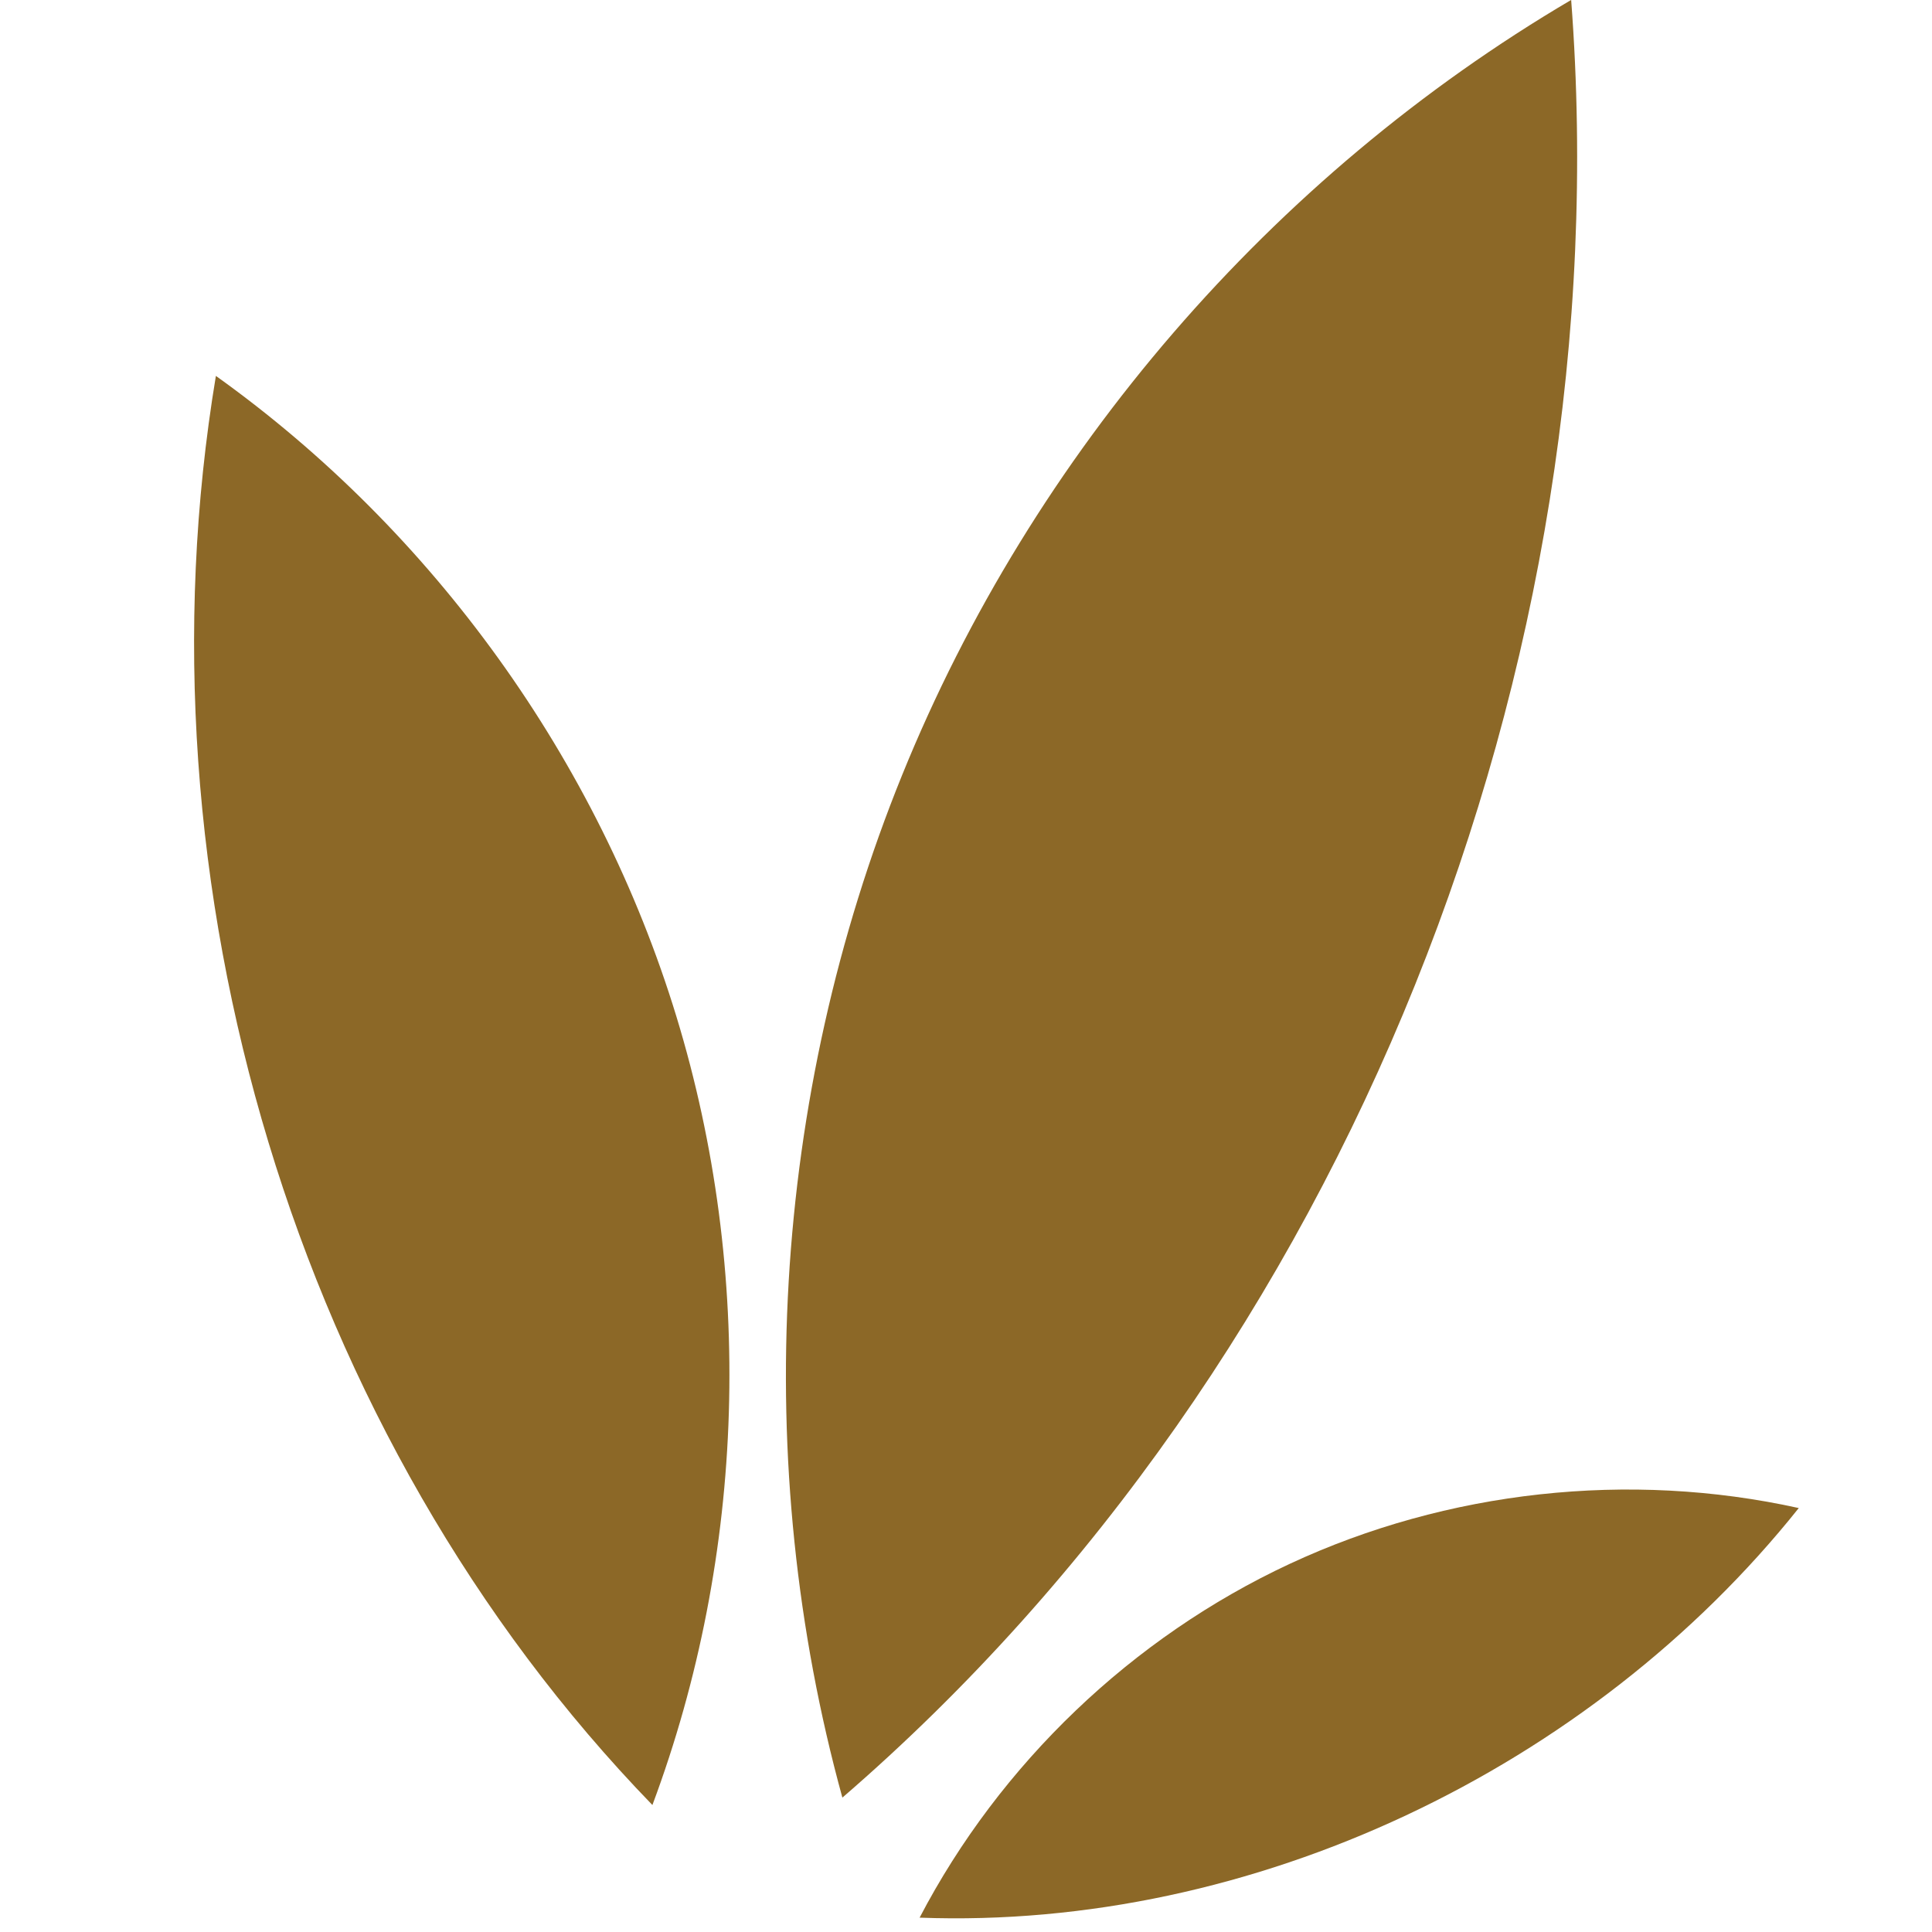 <svg xmlns="http://www.w3.org/2000/svg" xmlns:xlink="http://www.w3.org/1999/xlink" width="512" zoomAndPan="magnify" viewBox="0 0 384 384" height="512" preserveAspectRatio="xMidYMid meet" version="1.2"><defs><clipPath id="f609ba875b"><path d="M 182 296 L 357.59 296 L 357.59 382 L 182 382 Z M 182 296 "/></clipPath></defs><g id="419831c422"><g clip-rule="nonzero" clip-path="url(#f609ba875b)"><path style=" stroke:none;fill-rule:nonzero;fill:#8c6827;fill-opacity:1;" d="M 182.781 381.148 C 198.766 350.535 225.047 325.41 256.352 310.824 C 287.656 296.242 323.797 292.281 357.52 299.738 C 316.184 351.547 249.016 383.629 182.781 381.148 "/></g><path style=" stroke:none;fill-rule:nonzero;fill:#8c6827;fill-opacity:1;" d="M 129.672 358.762 C 148.281 308.914 149.984 252.922 134.438 202.031 C 118.895 151.145 86.195 105.66 42.91 74.715 C 26.148 175.449 58.598 285.441 129.672 358.762 "/><path style=" stroke:none;fill-rule:nonzero;fill:#8c6827;fill-opacity:1;" d="M 167.43 357.289 C 149.102 290.691 153.34 218.098 179.289 154.086 C 205.242 90.074 252.75 35.023 312.281 -0.012 C 322.371 132.164 267.762 270.656 167.43 357.289 "/></g></svg>